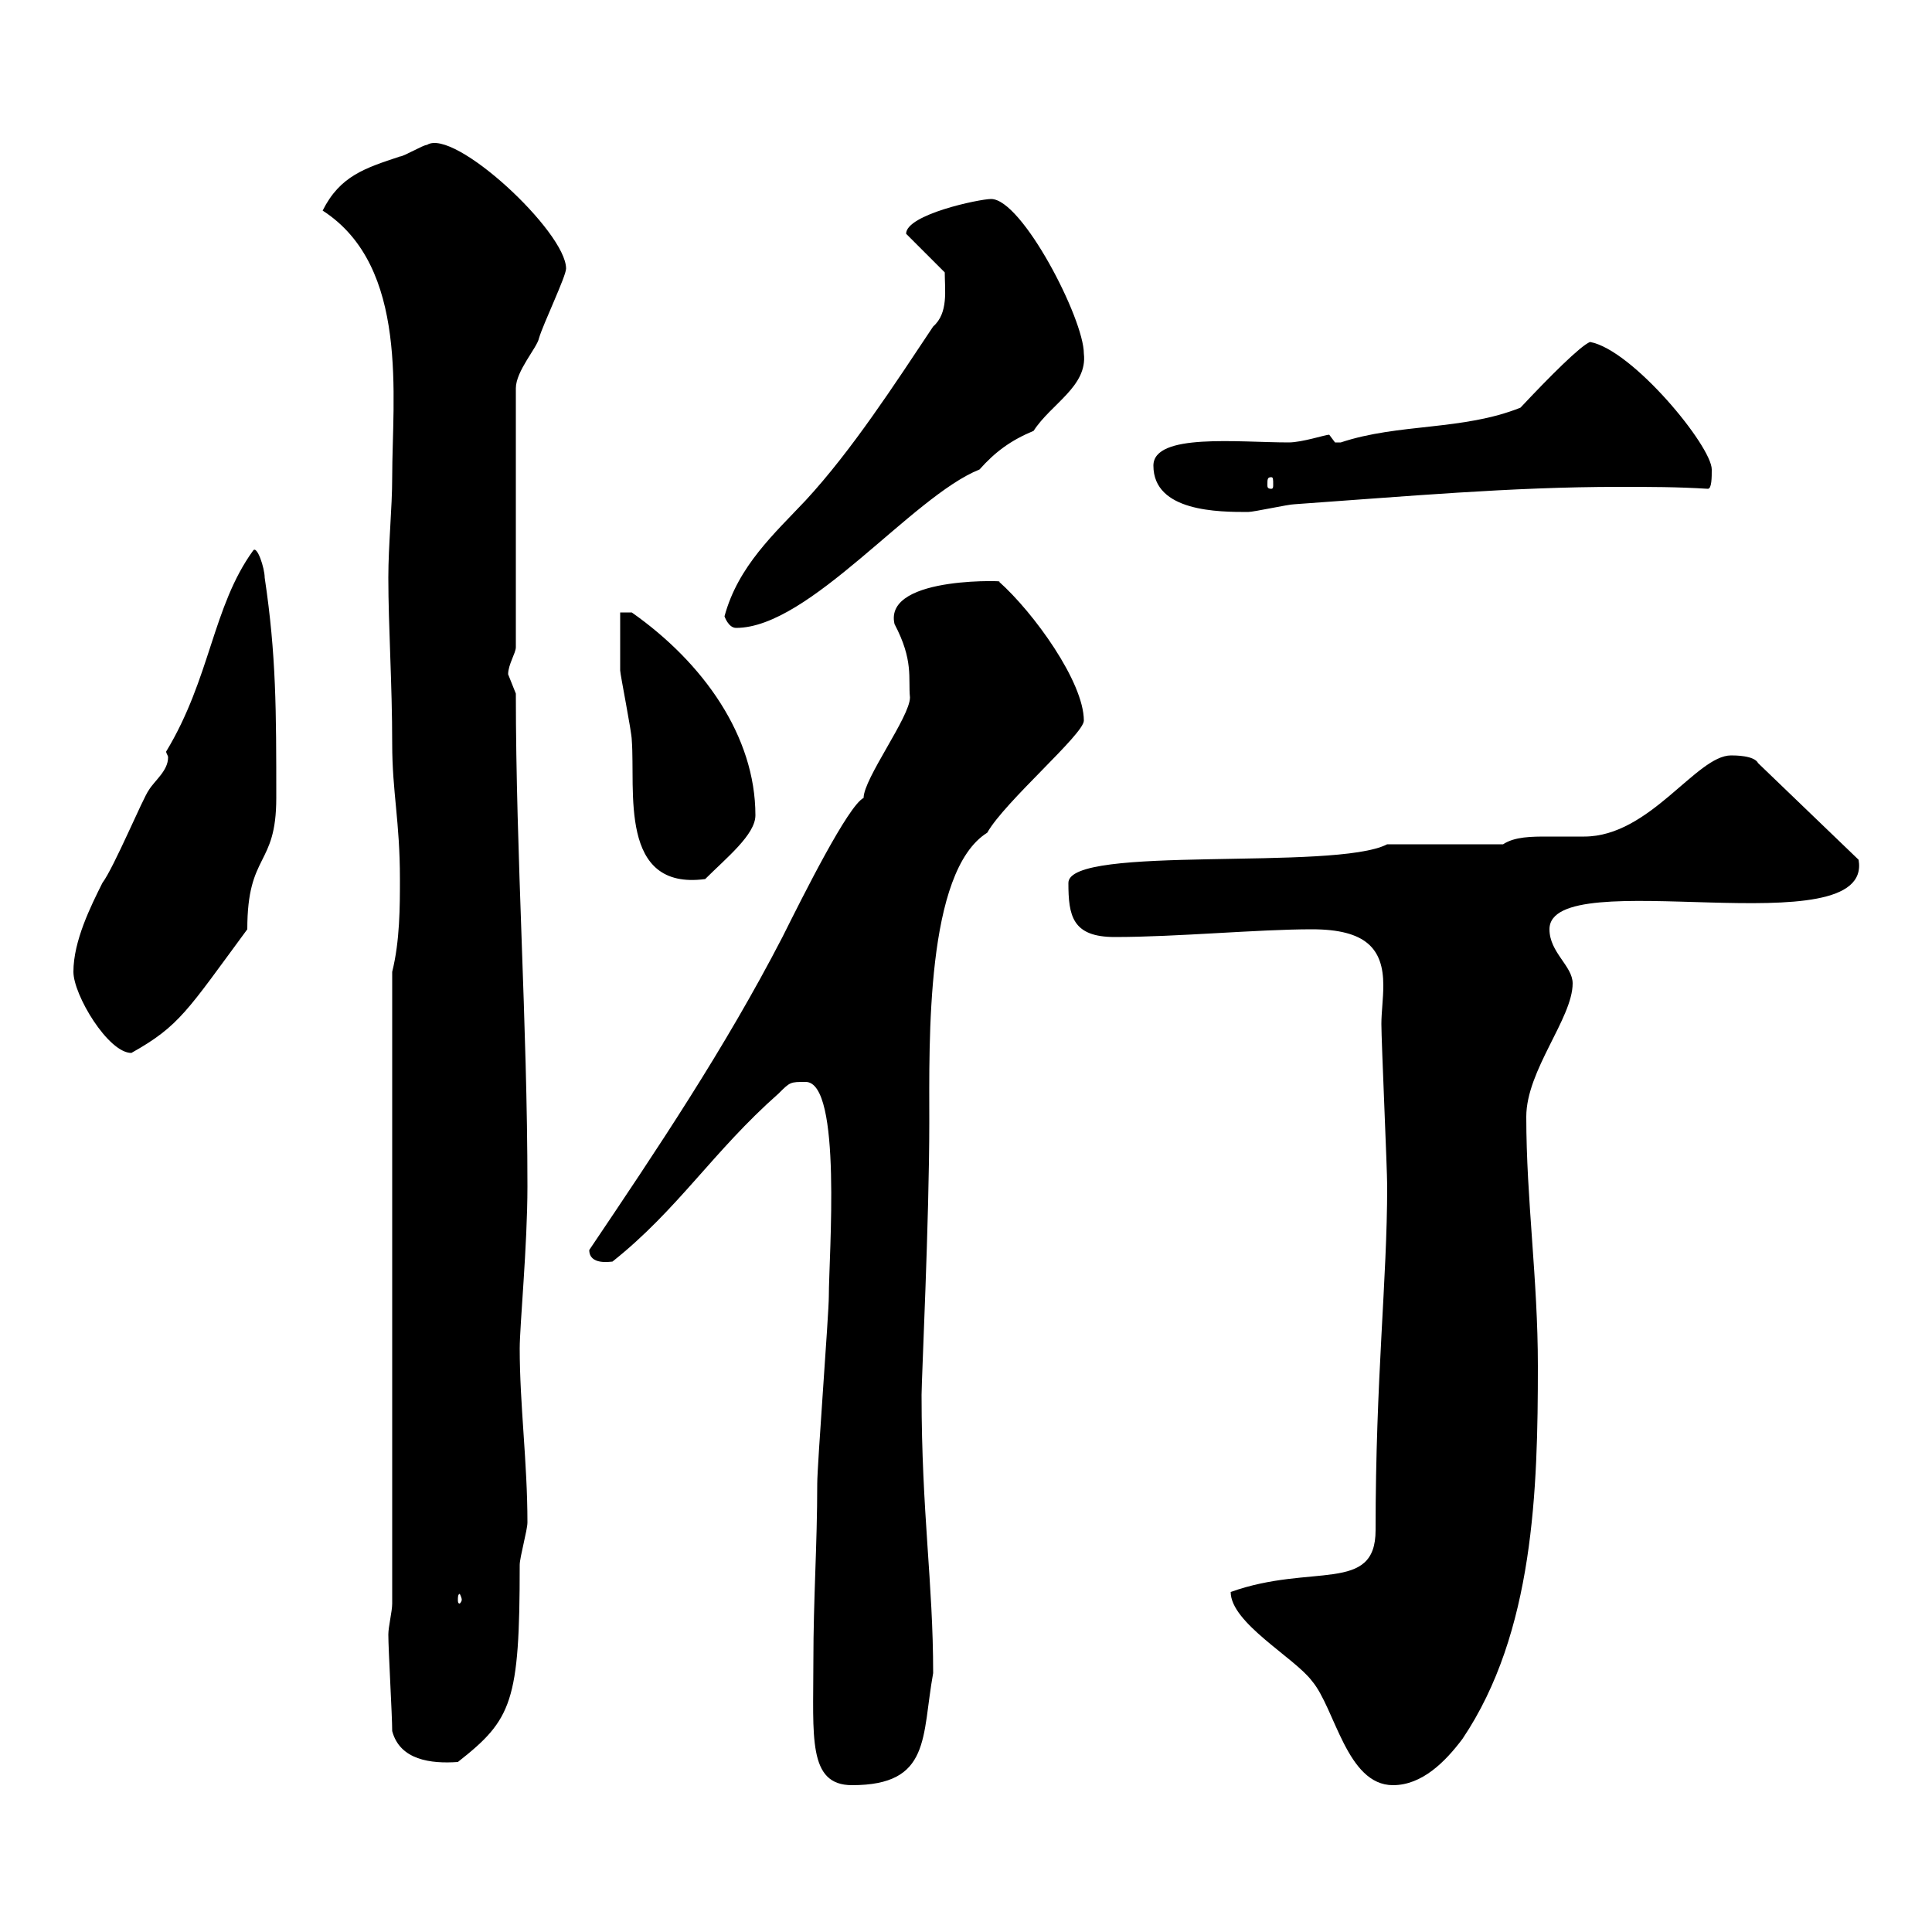 <svg xmlns="http://www.w3.org/2000/svg" xmlns:xlink="http://www.w3.org/1999/xlink" width="300" height="300"><path d="M126.30 258C126.30 269.70 125.40 277.20 132.30 277.20C144.60 277.20 143.10 269.70 144.90 259.80C144.90 245.70 143.10 234.90 143.10 216.60C143.10 214.20 144.30 189.30 144.30 174.30C144.30 161.70 143.70 135.30 153.30 129.30C156 124.50 168.30 114 168.30 111.90C168.30 105.90 160.50 95.10 155.10 90.30C157.80 90.30 137.10 89.10 138.90 96.90C141.90 102.60 141 105.30 141.30 108.30C141.30 111.30 134.10 120.90 134.10 123.90C131.70 125.10 124.80 138.90 121.50 145.50C112.50 162.90 102 178.50 91.50 194.10C91.50 196.50 94.80 195.90 95.10 195.90C105.30 187.80 110.70 178.80 120.90 169.80C122.70 168 122.70 168 125.10 168C130.80 168 128.70 195 128.70 201.30C128.70 204 126.90 227.40 126.90 230.40C126.90 240 126.30 248.10 126.30 258ZM191.10 247.20C191.10 252 201 257.40 203.70 261C207.30 265.20 209.10 277.20 216.30 277.20C220.80 277.20 224.40 273.60 227.10 270C238.20 253.50 238.80 231.30 238.80 212.10C238.80 198.60 237 186.30 237 173.40C237 166.20 244.20 158.10 244.20 152.70C244.20 150 240.60 147.90 240.60 144.30C240.60 133.80 291 147.30 288.60 133.50L273 118.50C272.40 117.30 269.40 117.30 268.80 117.30C263.40 117.30 256.20 129.90 246 129.90C244.20 129.90 242.40 129.90 240.30 129.90C237.90 129.90 235.20 129.90 233.40 131.10L215.40 131.10C207.30 135.30 165.90 131.10 165.90 137.10C165.90 142.20 166.50 145.50 173.10 145.50C182.70 145.50 195.30 144.30 203.70 144.30C212.10 144.30 214.80 147.30 214.80 153C214.80 155.10 214.50 157.20 214.50 159C214.50 161.70 215.40 181.50 215.40 184.20C215.40 198.90 213.60 213.90 213.60 237.60C213.60 247.50 203.70 242.70 191.10 247.20ZM60.90 268.80C62.10 273.30 66.90 273.90 71.10 273.60C79.50 267 80.70 264.30 80.70 243C80.70 241.80 81.90 237.60 81.90 236.40C81.90 227.10 80.70 218.10 80.70 209.40C80.70 205.80 81.90 193.50 81.90 184.20C81.90 159 80.10 132.90 80.10 107.70C80.10 107.70 78.90 104.70 78.90 104.70C78.90 103.20 80.10 101.40 80.10 100.50L80.10 60.30C80.10 57.60 83.40 54 83.70 52.50C84.30 50.40 87.90 42.90 87.90 41.70C87.90 36 70.50 19.80 66.30 22.50C65.70 22.50 62.70 24.30 62.10 24.30C56.70 26.10 52.80 27.30 50.10 32.70C63.60 41.40 60.90 61.80 60.90 74.10C60.90 78.90 60.30 84.60 60.30 89.70C60.30 97.20 60.90 106.20 60.90 115.50C60.90 123 62.10 127.50 62.10 136.50C62.10 140.70 62.10 146.10 60.90 150.90L60.90 249C60.90 250.20 60.30 252.60 60.30 253.80C60.30 256.20 60.90 266.40 60.90 268.80ZM71.70 248.40C71.70 248.70 71.40 249 71.40 249C71.10 249 71.10 248.70 71.10 248.40C71.10 248.10 71.10 247.50 71.40 247.50C71.40 247.50 71.70 248.10 71.70 248.40ZM11.40 150.90C11.40 154.50 16.80 163.50 20.40 163.50C27.90 159.30 29.10 156.90 38.40 144.30C38.40 132.30 42.90 134.70 42.90 123.90C42.90 110.40 42.90 101.70 41.10 89.70C41.10 88.20 39.90 84.60 39.30 85.50C33 94.20 32.70 105.30 25.80 116.70C25.80 117 26.10 117.30 26.10 117.60C26.10 119.70 24 121.20 23.10 122.70C22.20 123.90 17.70 134.70 15.90 137.10C14.10 140.70 11.40 146.10 11.40 150.90ZM96.30 95.10C96.30 95.70 96.30 102.30 96.30 104.10C96.30 104.70 98.10 113.70 98.10 114.90C98.70 122.70 96 138.30 109.50 136.50C112.80 133.20 117.30 129.60 117.30 126.60C117.30 114.30 109.20 102.90 98.10 95.10ZM112.50 95.70C112.50 95.70 113.10 97.50 114.30 97.50C125.70 97.50 141.60 77.10 152.10 72.90C154.50 70.20 156.90 68.40 160.50 66.90C163.20 62.70 168.90 60 168.30 54.90C168.30 49.50 158.70 30.90 153.90 30.90C152.10 30.90 140.70 33.30 140.70 36.30L146.70 42.30C146.70 45 147.30 48.60 144.90 50.70C138.90 59.70 132.30 69.90 125.10 77.70C120.30 82.80 114.60 87.90 112.50 95.70ZM179.10 72.30C179.10 79.50 189.30 79.50 193.80 79.50C194.70 79.50 200.10 78.30 201 78.30C218.10 77.10 234.60 75.60 251.40 75.60C256.20 75.60 260.40 75.60 265.20 75.90C265.80 75.90 265.80 74.10 265.80 72.90C265.80 69.30 253.50 54.30 246.90 53.10C245.40 53.70 240.60 58.50 236.10 63.30C227.10 66.90 217.20 65.70 208.20 68.70C208.20 68.70 208.20 68.70 207.30 68.70C207.30 68.70 206.40 67.50 206.40 67.50C205.80 67.50 202.20 68.70 200.10 68.70C192.30 68.70 179.10 67.20 179.10 72.30ZM197.40 74.10C197.70 74.10 197.70 74.40 197.70 75.30C197.70 75.60 197.70 75.90 197.40 75.90C196.80 75.90 196.80 75.60 196.80 75.30C196.80 74.40 196.80 74.10 197.40 74.10Z"/></svg>